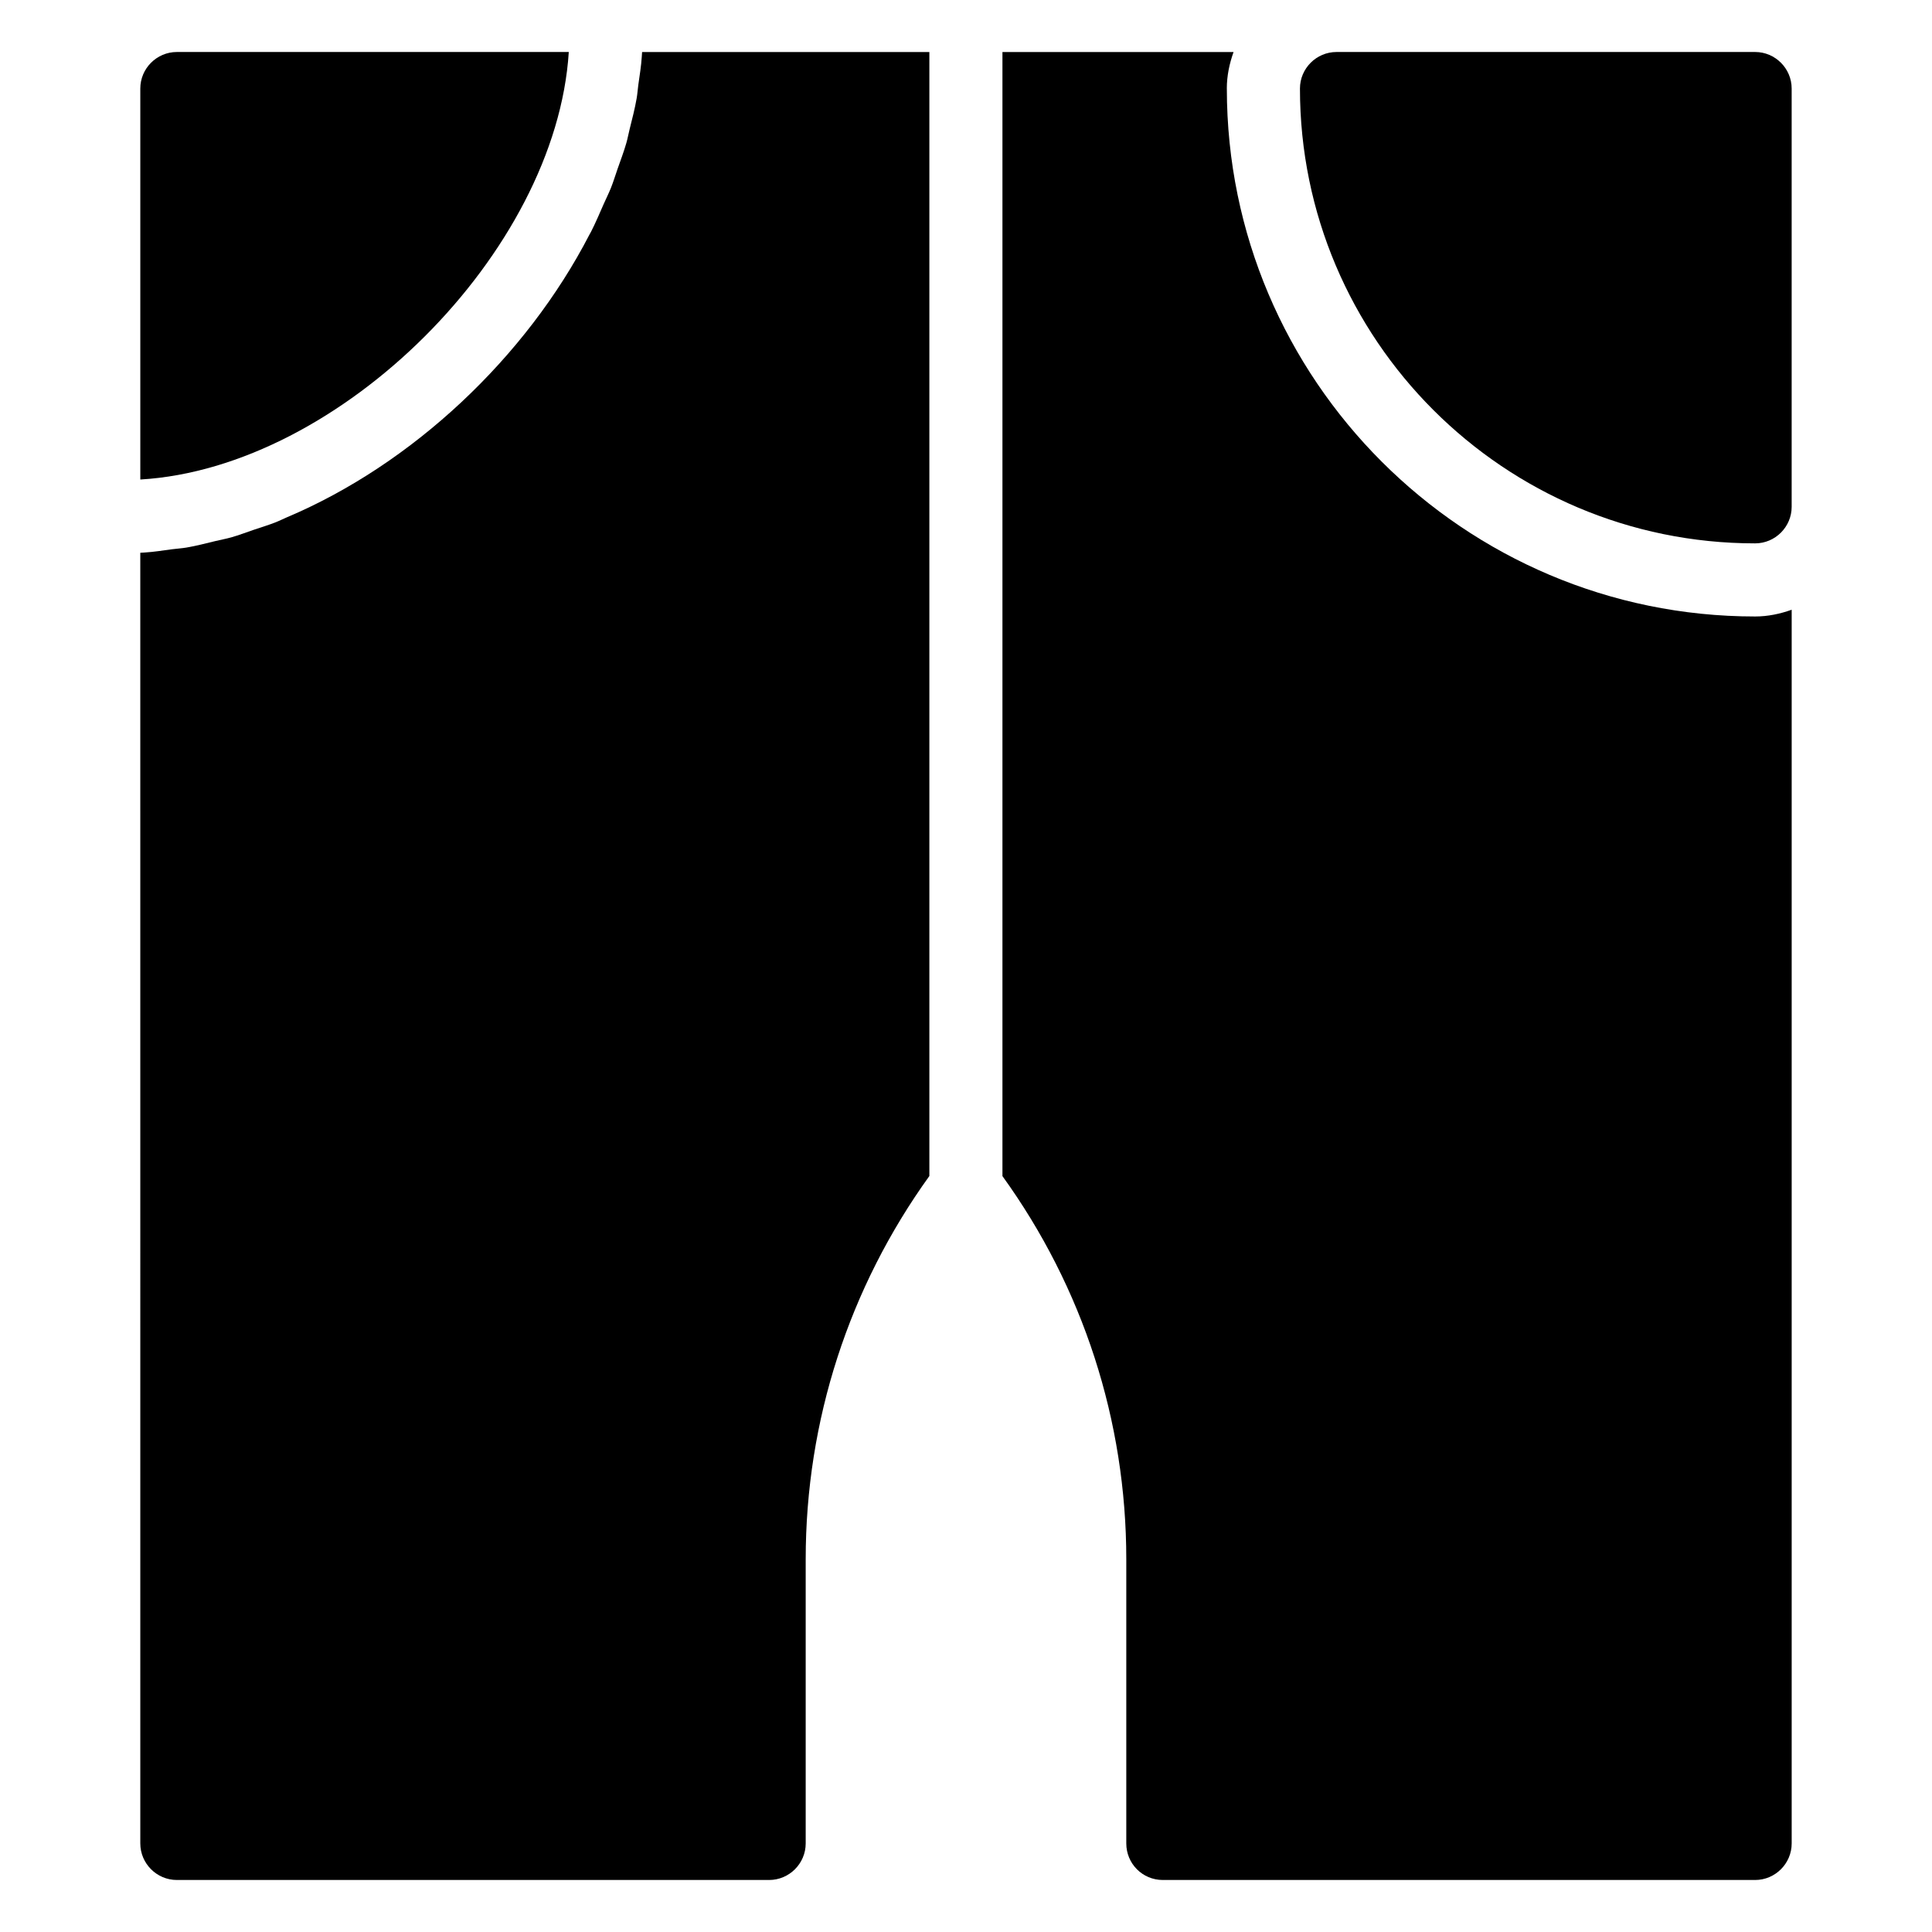 <?xml version="1.0" encoding="UTF-8"?>
<!-- Uploaded to: SVG Repo, www.svgrepo.com, Generator: SVG Repo Mixer Tools -->
<svg fill="#000000" width="800px" height="800px" version="1.1" viewBox="144 144 512 512" xmlns="http://www.w3.org/2000/svg">
 <g>
  <path d="m469.12 167.48c0-3.414 0.699-6.644 1.785-9.691h-61.246v297.89c21.316 29.527 32.82 64.77 32.82 101.57v75.281c0 5.328 4.262 9.688 9.688 9.688h156.96c5.328 0 9.688-4.359 9.688-9.688v-326.94c-3.043 1.086-6.273 1.785-9.688 1.785-77.199 0-140-62.758-140-139.9z"/>
  <path d="m609.13 157.78h-110.94c-5.328 0-9.688 4.359-9.688 9.688 0 66.465 54.062 120.53 120.62 120.53 5.328 0 9.688-4.359 9.688-9.688v-110.84c0-5.332-4.359-9.691-9.688-9.691z"/>
  <path d="m314.08 159.01c-0.156 2.488-0.57 4.981-0.918 7.473-0.168 1.195-0.23 2.387-0.441 3.578-0.473 2.707-1.164 5.398-1.844 8.098-0.316 1.262-0.539 2.531-0.902 3.789-0.656 2.269-1.504 4.512-2.297 6.766-0.594 1.688-1.098 3.391-1.766 5.066-0.582 1.453-1.301 2.875-1.938 4.316-1.074 2.449-2.113 4.906-3.34 7.316-0.121 0.246-0.277 0.48-0.402 0.723-16.82 32.586-46.973 60.934-80.273 74.988-0.926 0.395-1.832 0.863-2.766 1.234-1.98 0.785-3.988 1.383-5.988 2.062-1.949 0.664-3.887 1.406-5.848 1.969-1.441 0.41-2.891 0.664-4.34 1.016-2.519 0.617-5.035 1.266-7.562 1.699-1.289 0.219-2.578 0.289-3.871 0.457-2.426 0.324-4.852 0.719-7.269 0.863l-1.137 0.066 0.004 342.04c0 5.328 4.359 9.688 9.688 9.688h156.96c5.328 0 9.688-4.359 9.688-9.688v-75.281c0-36.809 11.512-72.062 32.773-101.59v-297.87h-76.129z"/>
  <path d="m294.74 157.78h-103.87c-5.328 0-9.688 4.359-9.688 9.688v103.61c52.984-3.109 110.21-60.281 113.55-113.29z"/>
 </g>
</svg>